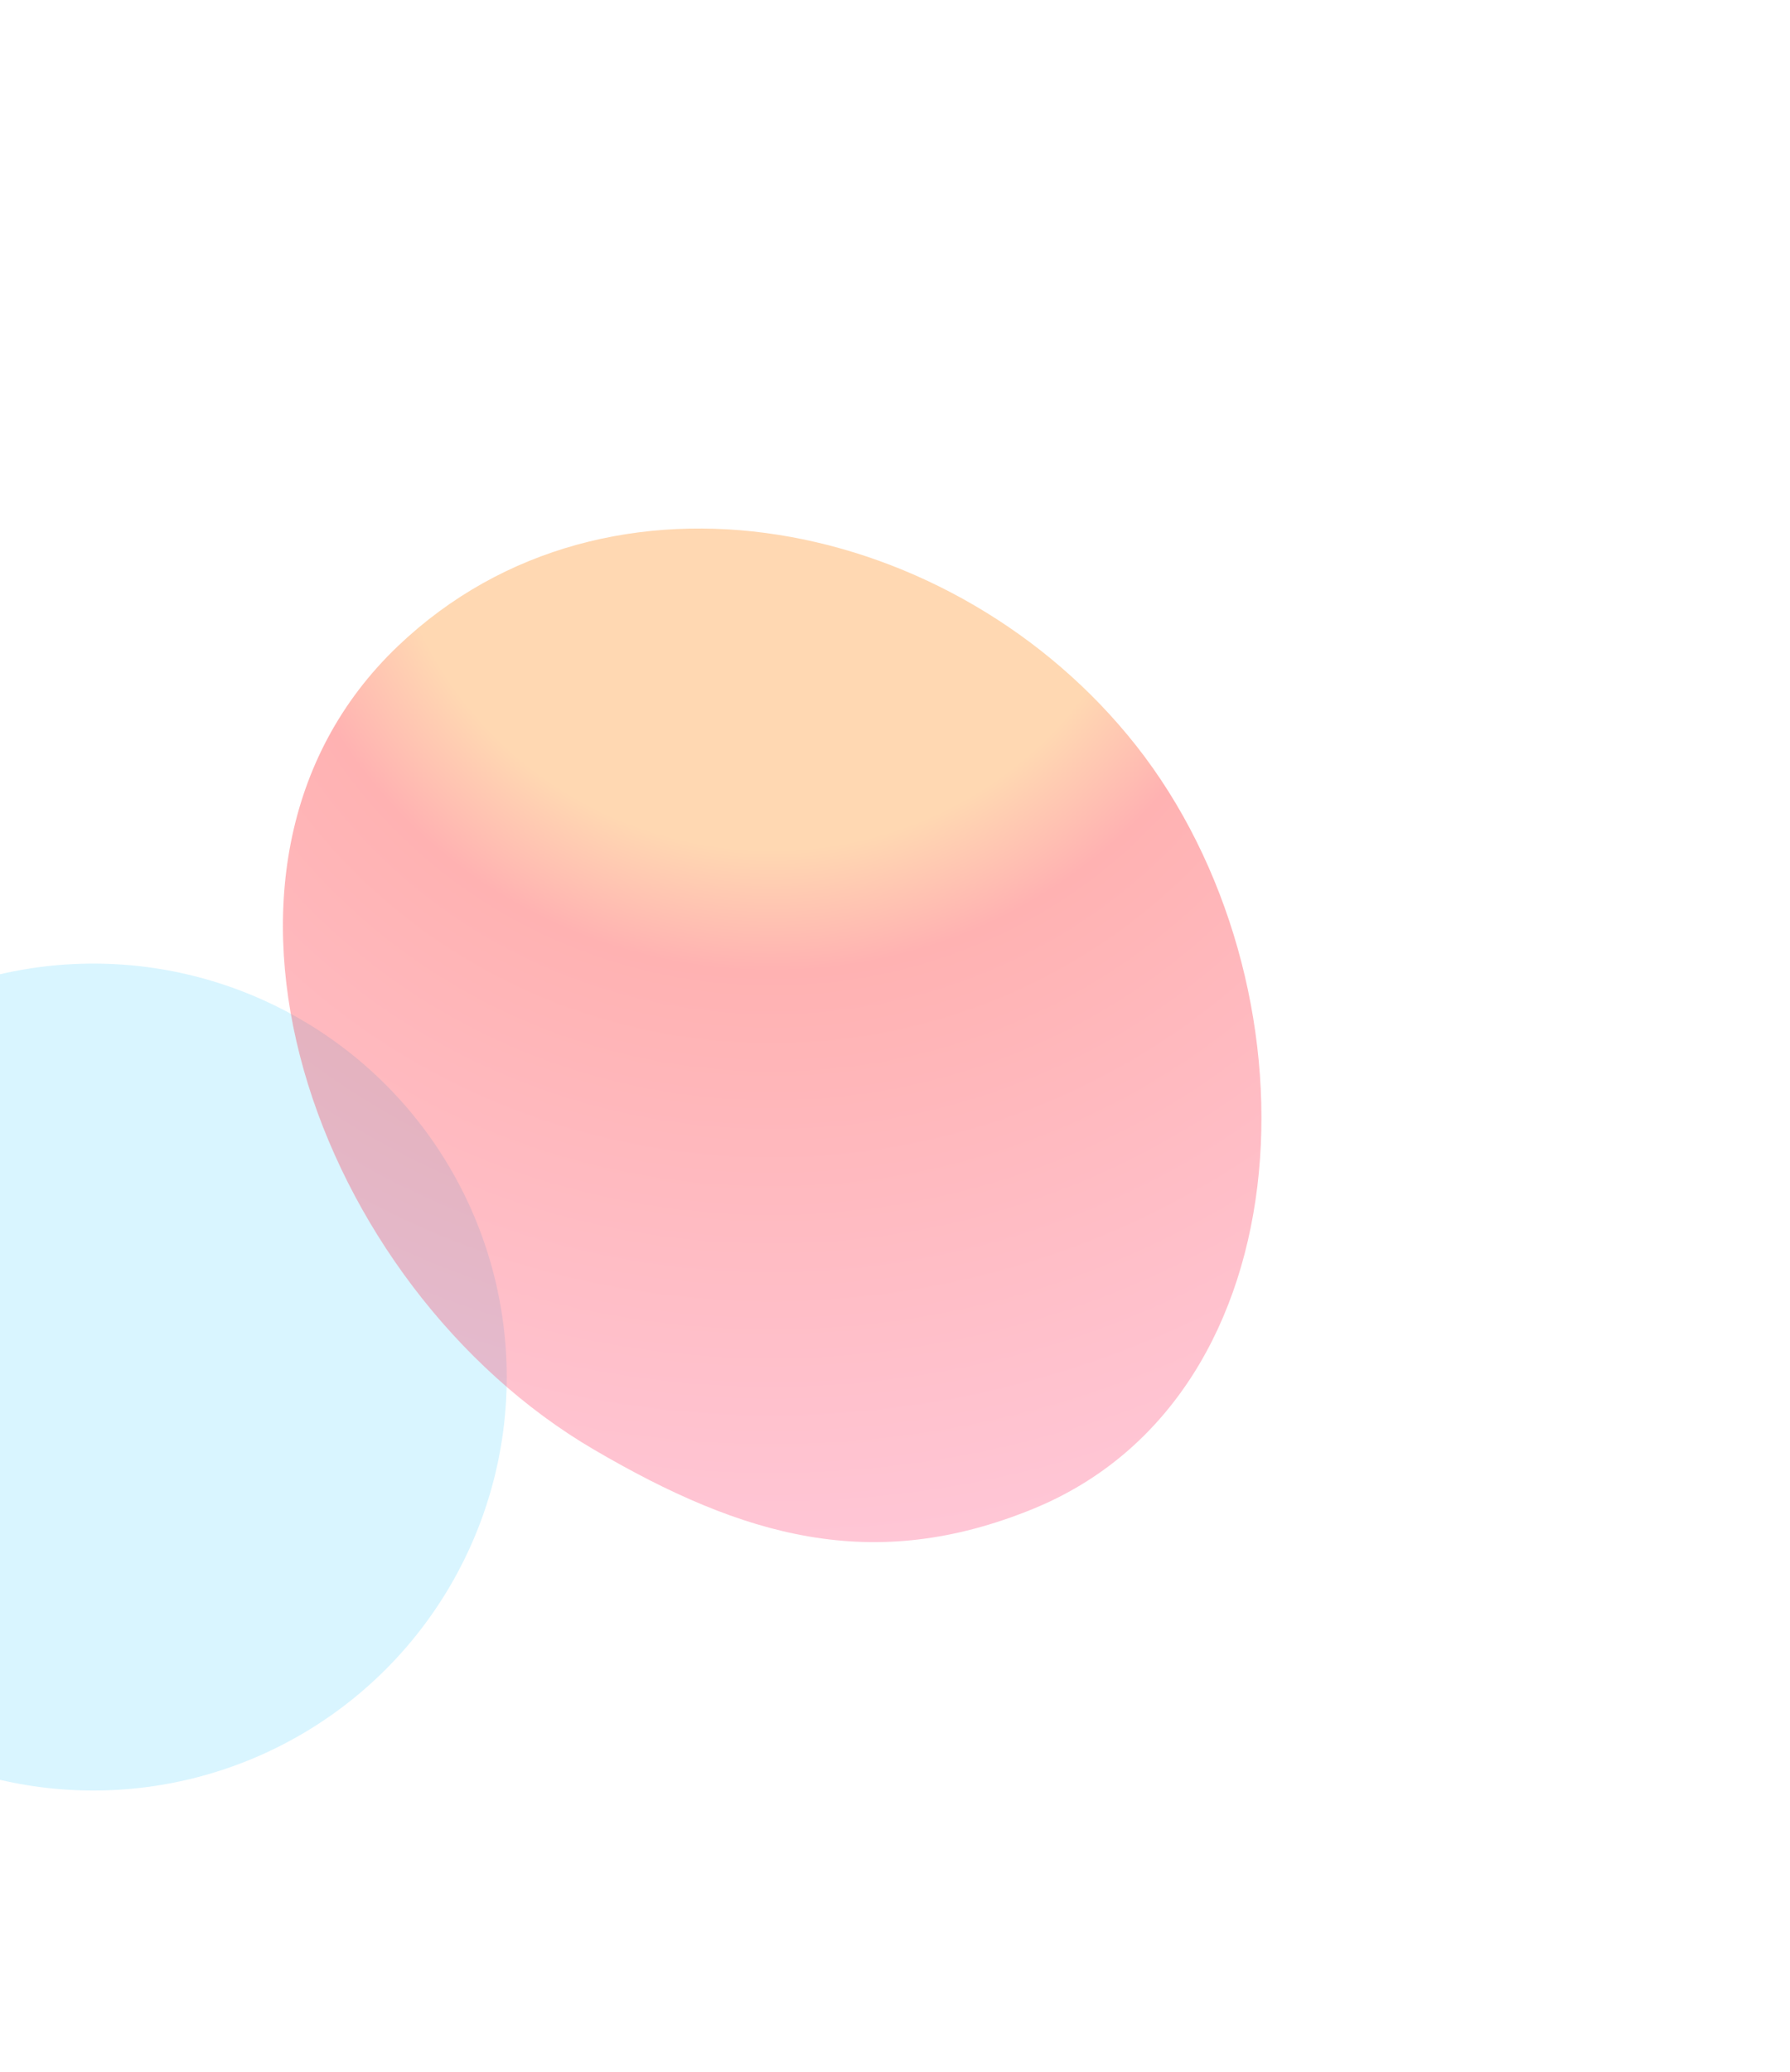 <svg width="979" height="1133" viewBox="0 0 979 1133" fill="none" xmlns="http://www.w3.org/2000/svg"><g filter="url(#filter0_f_11202_62192)"><circle cx="51.074" cy="752.926" r="226.074" fill="#7FDEFF" fill-opacity=".3"/></g><g filter="url(#filter1_f_11202_62192)"><path d="M324.882 792.624C172.41 703.422 89.836 475.018 217.731 353.17c115.137-109.694 305.027-70.412 403.568 54.405 101.926 129.105 95.989 355.184-56.273 417.423-87.595 35.806-158.466 15.412-240.144-32.374z" fill="url(#paint0_radial_11202_62192)" fill-opacity=".3"/></g><defs><filter id="filter0_f_11202_62192" x="-319.456" y="382.395" width="741.061" height="741.061" filterUnits="userSpaceOnUse" color-interpolation-filters="sRGB"><feFlood flood-opacity="0" result="BackgroundImageFix"/><feBlend in="SourceGraphic" in2="BackgroundImageFix" result="shape"/><feGaussianBlur stdDeviation="72.228" result="effect1_foregroundBlur_11202_62192"/></filter><filter id="filter1_f_11202_62192" x="-134.174" y=".07" width="1113" height="1132.02" filterUnits="userSpaceOnUse" color-interpolation-filters="sRGB"><feFlood flood-opacity="0" result="BackgroundImageFix"/><feBlend in="SourceGraphic" in2="BackgroundImageFix" result="shape"/><feGaussianBlur stdDeviation="144.456" result="effect1_foregroundBlur_11202_62192"/></filter><radialGradient id="paint0_radial_11202_62192" cx="0" cy="0" r="1" gradientUnits="userSpaceOnUse" gradientTransform="scale(618.887 609.124) rotate(90 .128 .554)"><stop offset=".336" stop-color="#FF8000"/><stop offset=".446" stop-color="red"/><stop offset="1" stop-color="#FF4880"/></radialGradient></defs></svg>